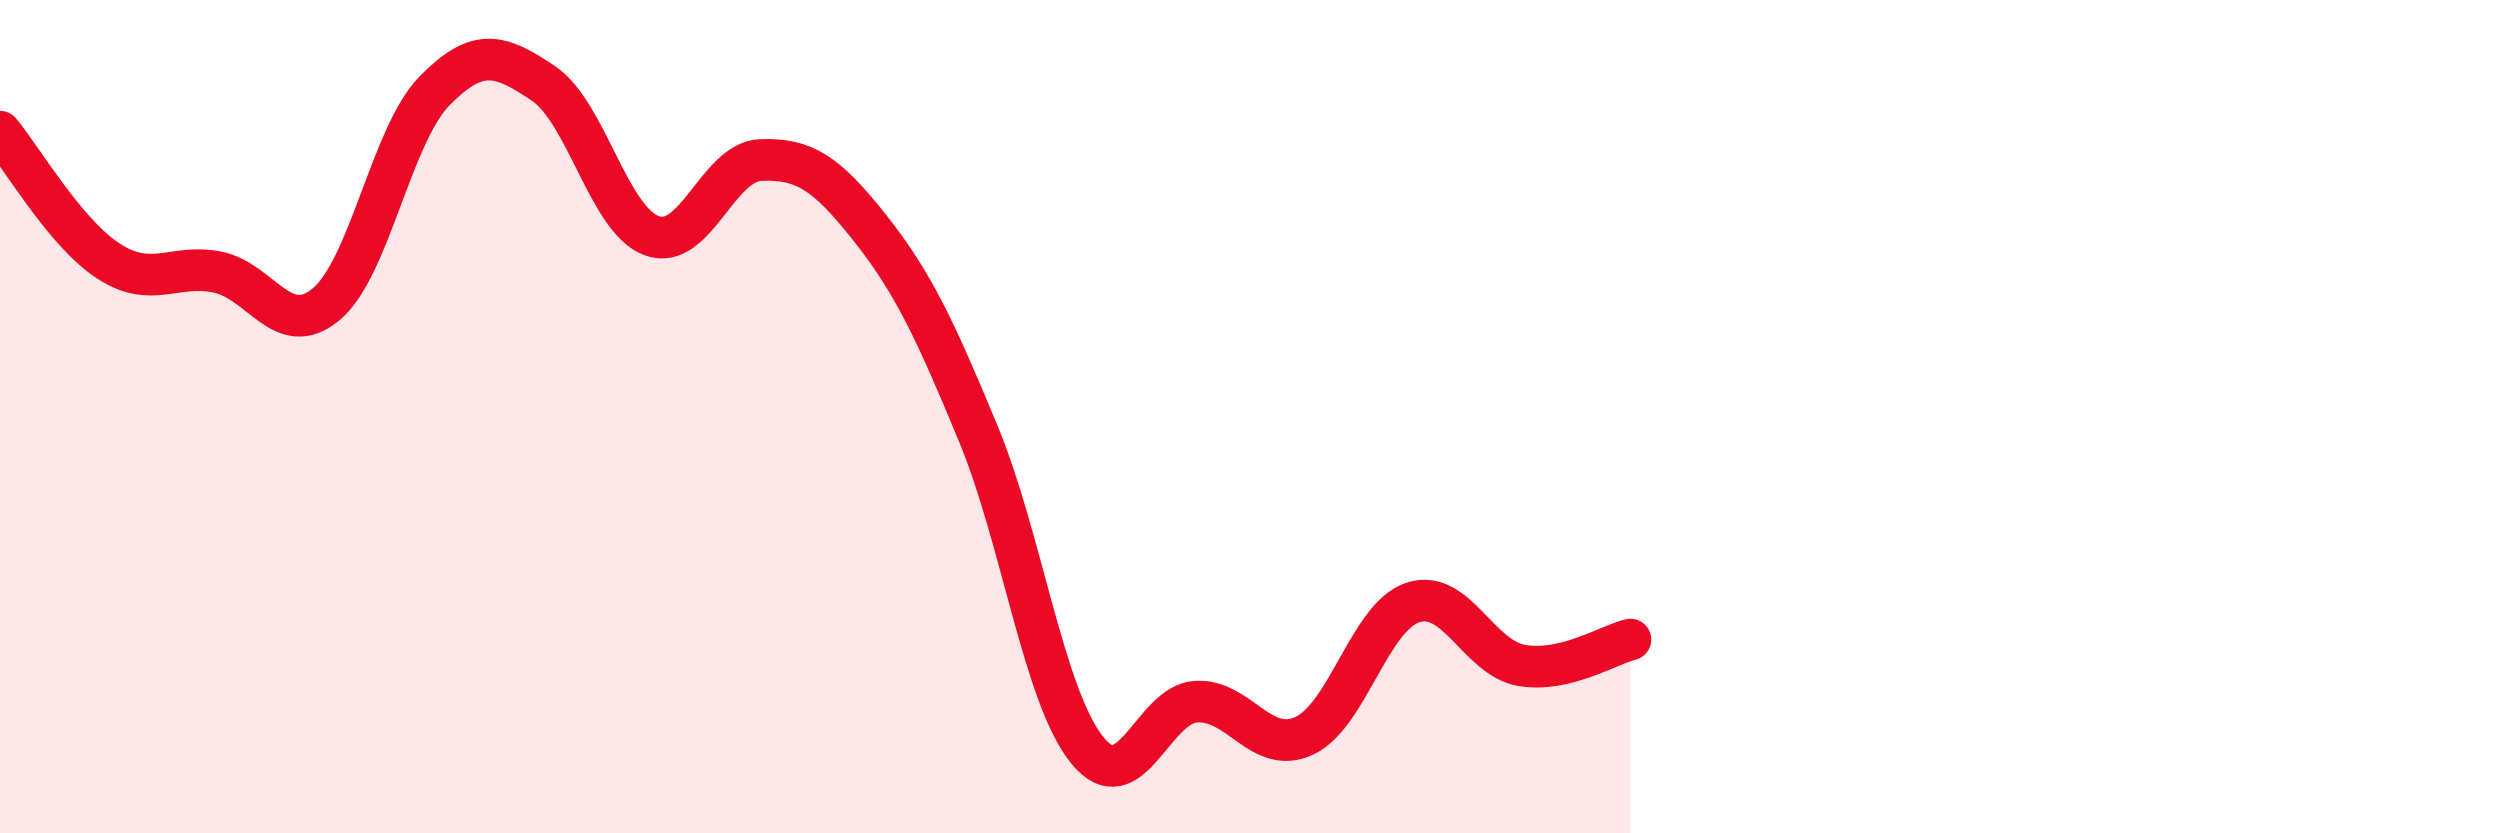 
    <svg width="60" height="20" viewBox="0 0 60 20" xmlns="http://www.w3.org/2000/svg">
      <path
        d="M 0,3.16 C 0.52,3.78 1.57,5.6 2.61,6.27 C 3.65,6.94 4.18,6.32 5.22,6.53 C 6.26,6.74 6.79,8.17 7.83,7.3 C 8.87,6.43 9.39,3.24 10.43,2.18 C 11.47,1.12 12,1.3 13.04,2 C 14.08,2.7 14.61,5.29 15.65,5.66 C 16.69,6.03 17.22,3.88 18.26,3.84 C 19.3,3.8 19.83,4.15 20.87,5.46 C 21.91,6.77 22.44,7.9 23.48,10.41 C 24.52,12.92 25.05,16.71 26.09,18 C 27.13,19.29 27.66,16.91 28.7,16.84 C 29.74,16.77 30.26,18.14 31.3,17.66 C 32.34,17.18 32.87,14.8 33.91,14.46 C 34.95,14.12 35.48,15.79 36.52,15.97 C 37.56,16.15 38.61,15.47 39.13,15.35L39.13 20L0 20Z"
        fill="#EB0A25"
        opacity="0.1"
        stroke-linecap="round"
        stroke-linejoin="round"
      />
      <path
        d="M 0,3.16 C 0.52,3.78 1.57,5.6 2.61,6.27 C 3.65,6.94 4.18,6.32 5.22,6.53 C 6.26,6.74 6.79,8.17 7.83,7.3 C 8.87,6.43 9.39,3.24 10.43,2.18 C 11.47,1.12 12,1.3 13.04,2 C 14.08,2.7 14.61,5.29 15.65,5.66 C 16.69,6.03 17.22,3.88 18.26,3.84 C 19.3,3.8 19.83,4.15 20.87,5.46 C 21.91,6.77 22.44,7.9 23.48,10.41 C 24.52,12.92 25.05,16.71 26.09,18 C 27.13,19.29 27.66,16.91 28.7,16.84 C 29.74,16.77 30.26,18.14 31.3,17.66 C 32.34,17.18 32.87,14.8 33.91,14.46 C 34.95,14.12 35.48,15.79 36.52,15.97 C 37.56,16.15 38.61,15.47 39.13,15.35"
        stroke="#EB0A25"
        stroke-width="1"
        fill="none"
        stroke-linecap="round"
        stroke-linejoin="round"
      />
    </svg>
  